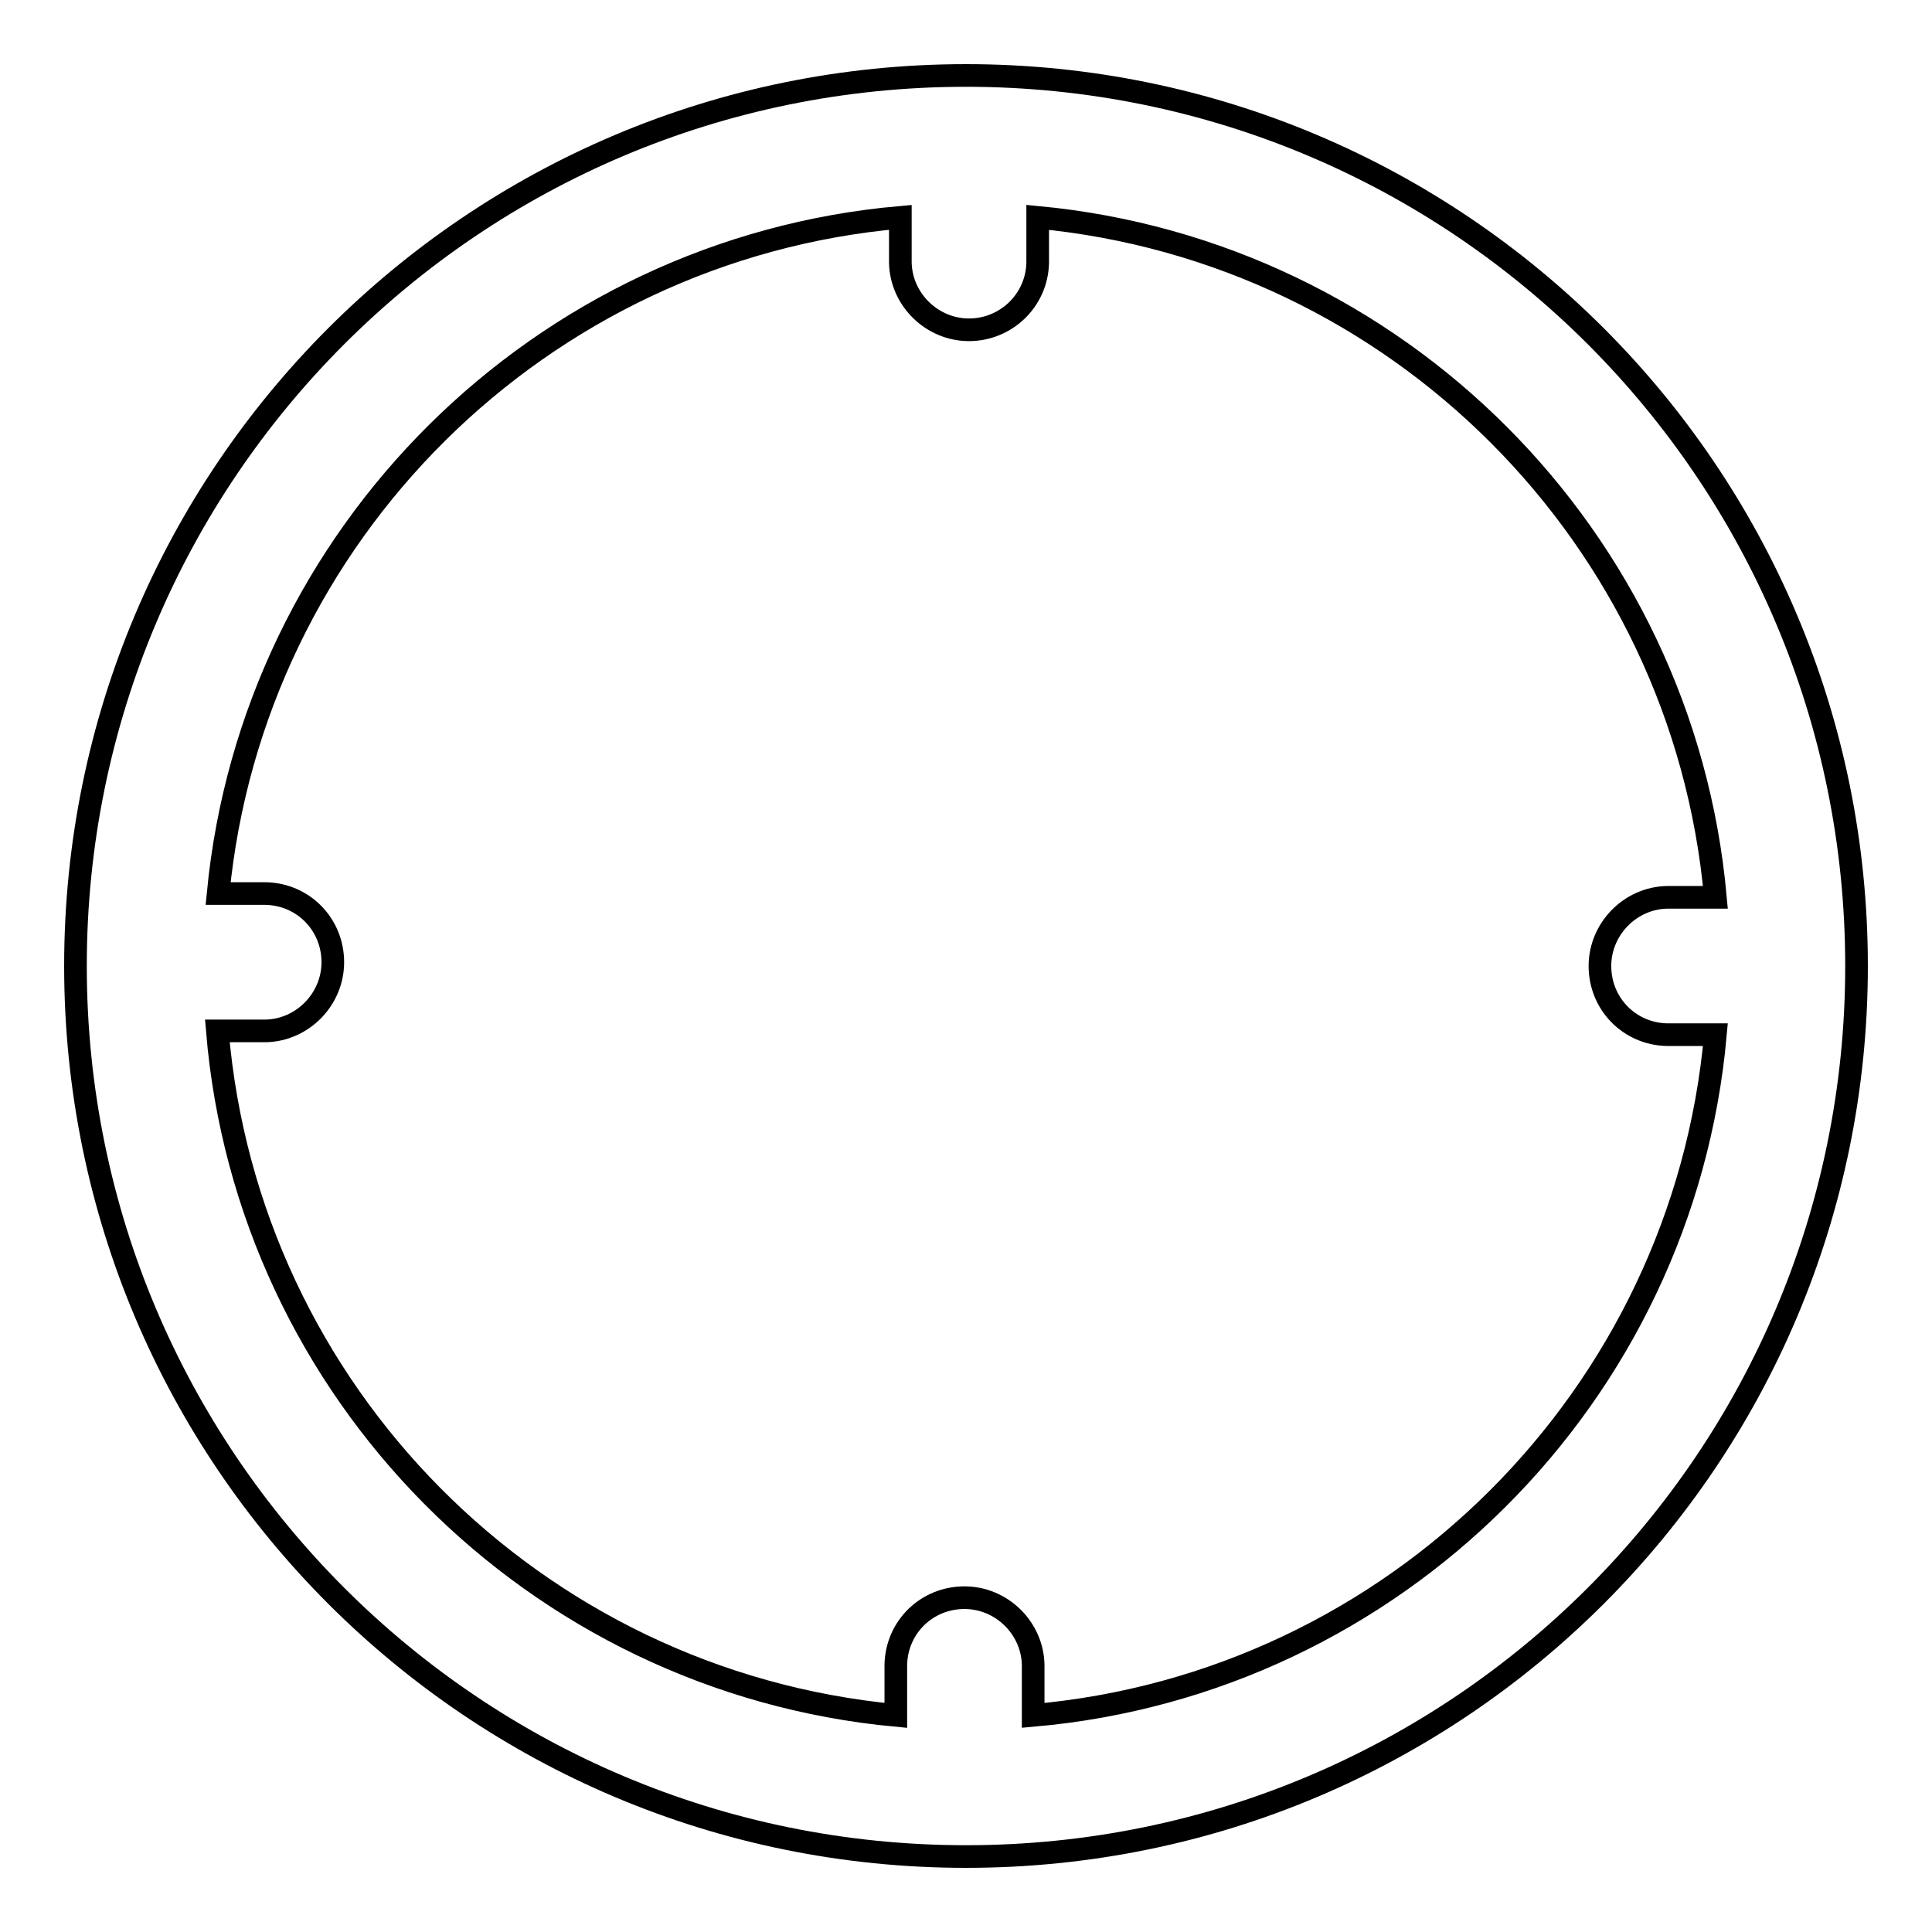 <?xml version="1.0" encoding="utf-8"?>
<!-- Svg Vector Icons : http://www.onlinewebfonts.com/icon -->
<!DOCTYPE svg PUBLIC "-//W3C//DTD SVG 1.1//EN" "http://www.w3.org/Graphics/SVG/1.1/DTD/svg11.dtd">
<svg version="1.1" xmlns="http://www.w3.org/2000/svg" xmlns:xlink="http://www.w3.org/1999/xlink" x="0px" y="0px" viewBox="0 0 256 256" enable-background="new 0 0 256 256" xml:space="preserve">
<g><g><path stroke-width="3" fill-opacity="0" stroke="#000000"  d="M128,10C62.8,10,10,62.8,10,128c0,65.2,52.8,118,118,118c65.2,0,118-52.8,118-118C246,62.8,193.2,10,128,10z M136.9,227.3v-6.7l0,0c-0.1-4.9-4.2-8.9-9.1-8.9c-5,0-9,3.9-9.1,8.9l0,0v6.7c-47.9-4.5-85.9-42.8-89.9-90.7h6.4l0,0c4.9-0.1,8.9-4.2,8.9-9.1c0-5-3.9-9-8.9-9.1l0,0h-6.3c4.6-47.6,42.7-85.4,90.4-89.6v6l0,0c0.1,4.9,4.2,8.9,9.1,8.9c4.9,0,9-3.9,9.1-8.9l0,0v-6c47.6,4.5,85.5,42.4,89.8,90.1h-6.4l0,0c-4.9,0.1-8.9,4.2-8.9,9.1c0,5,3.9,9,8.9,9.1l0,0h6.4C223,185,184.8,223.1,136.9,227.3z"/></g></g>
</svg>
